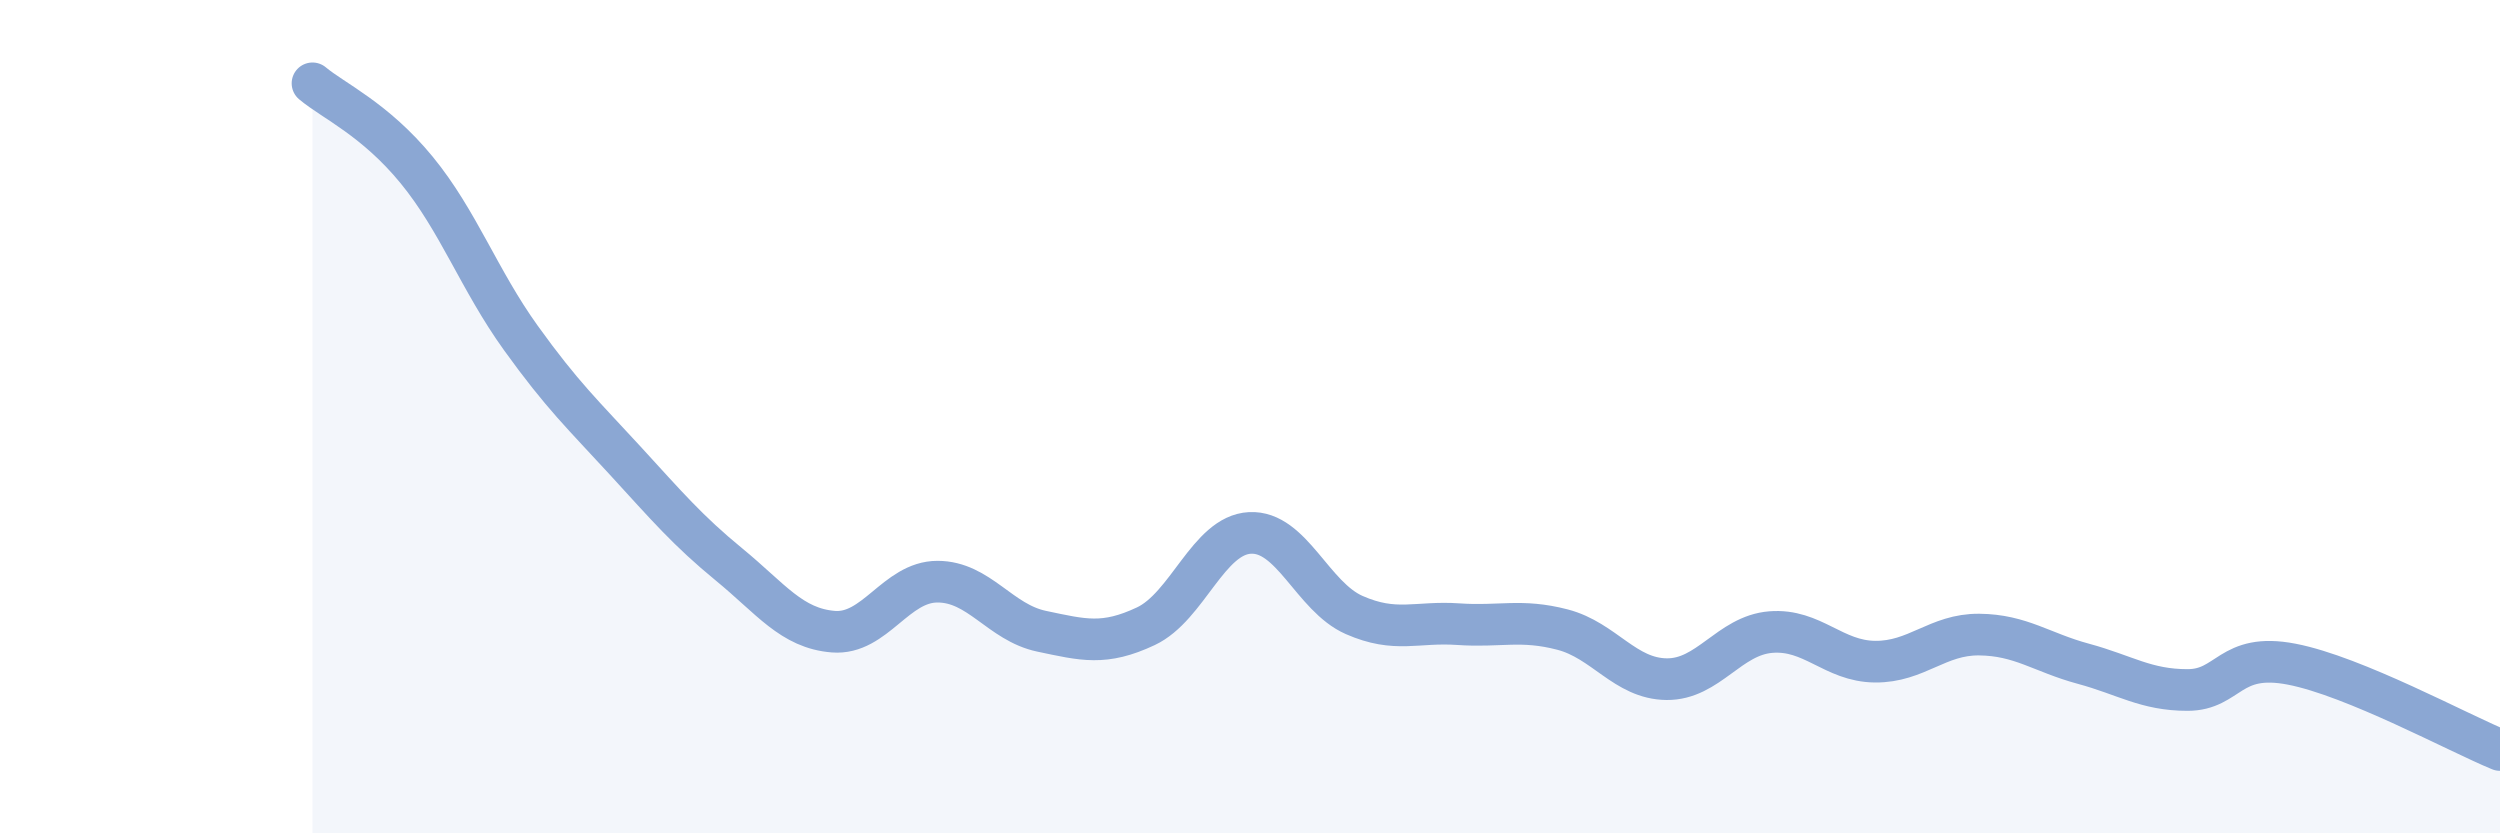 
    <svg width="60" height="20" viewBox="0 0 60 20" xmlns="http://www.w3.org/2000/svg">
      <path
        d="M 7.5,2 C 8,2.42 9,2.86 10,4.08 C 11,5.3 11.5,6.72 12.5,8.11 C 13.5,9.5 14,9.96 15,11.05 C 16,12.14 16.5,12.73 17.5,13.55 C 18.5,14.37 19,15.08 20,15.16 C 21,15.24 21.5,13.96 22.5,13.96 C 23.5,13.96 24,14.94 25,15.15 C 26,15.36 26.5,15.5 27.5,15.03 C 28.5,14.56 29,12.84 30,12.79 C 31,12.74 31.5,14.32 32.5,14.76 C 33.5,15.2 34,14.91 35,14.98 C 36,15.05 36.5,14.85 37.5,15.11 C 38.5,15.37 39,16.29 40,16.3 C 41,16.31 41.5,15.25 42.5,15.17 C 43.5,15.09 44,15.87 45,15.88 C 46,15.89 46.5,15.22 47.5,15.23 C 48.5,15.24 49,15.66 50,15.93 C 51,16.2 51.5,16.56 52.5,16.56 C 53.5,16.56 53.5,15.65 55,15.94 C 56.5,16.23 59,17.59 60,18L60 20L7.5 20Z"
        fill="#8ba7d3"
        opacity="0.1"
        stroke-linecap="round"
        stroke-linejoin="round"
      />
      <path
        d="M 7.5,2 C 8,2.42 9,2.86 10,4.08 C 11,5.3 11.5,6.72 12.5,8.11 C 13.5,9.5 14,9.96 15,11.05 C 16,12.14 16.5,12.73 17.5,13.55 C 18.5,14.37 19,15.08 20,15.16 C 21,15.24 21.5,13.96 22.5,13.96 C 23.5,13.96 24,14.94 25,15.15 C 26,15.36 26.5,15.5 27.5,15.03 C 28.5,14.56 29,12.84 30,12.79 C 31,12.74 31.5,14.32 32.5,14.76 C 33.5,15.2 34,14.91 35,14.98 C 36,15.05 36.5,14.85 37.5,15.11 C 38.5,15.37 39,16.29 40,16.3 C 41,16.31 41.5,15.25 42.5,15.17 C 43.5,15.09 44,15.87 45,15.88 C 46,15.89 46.5,15.22 47.5,15.23 C 48.5,15.24 49,15.66 50,15.93 C 51,16.2 51.5,16.56 52.5,16.56 C 53.5,16.56 53.5,15.65 55,15.94 C 56.5,16.23 59,17.59 60,18"
        stroke="#8ba7d3"
        stroke-width="1"
        fill="none"
        stroke-linecap="round"
        stroke-linejoin="round"
      />
    </svg>
  
